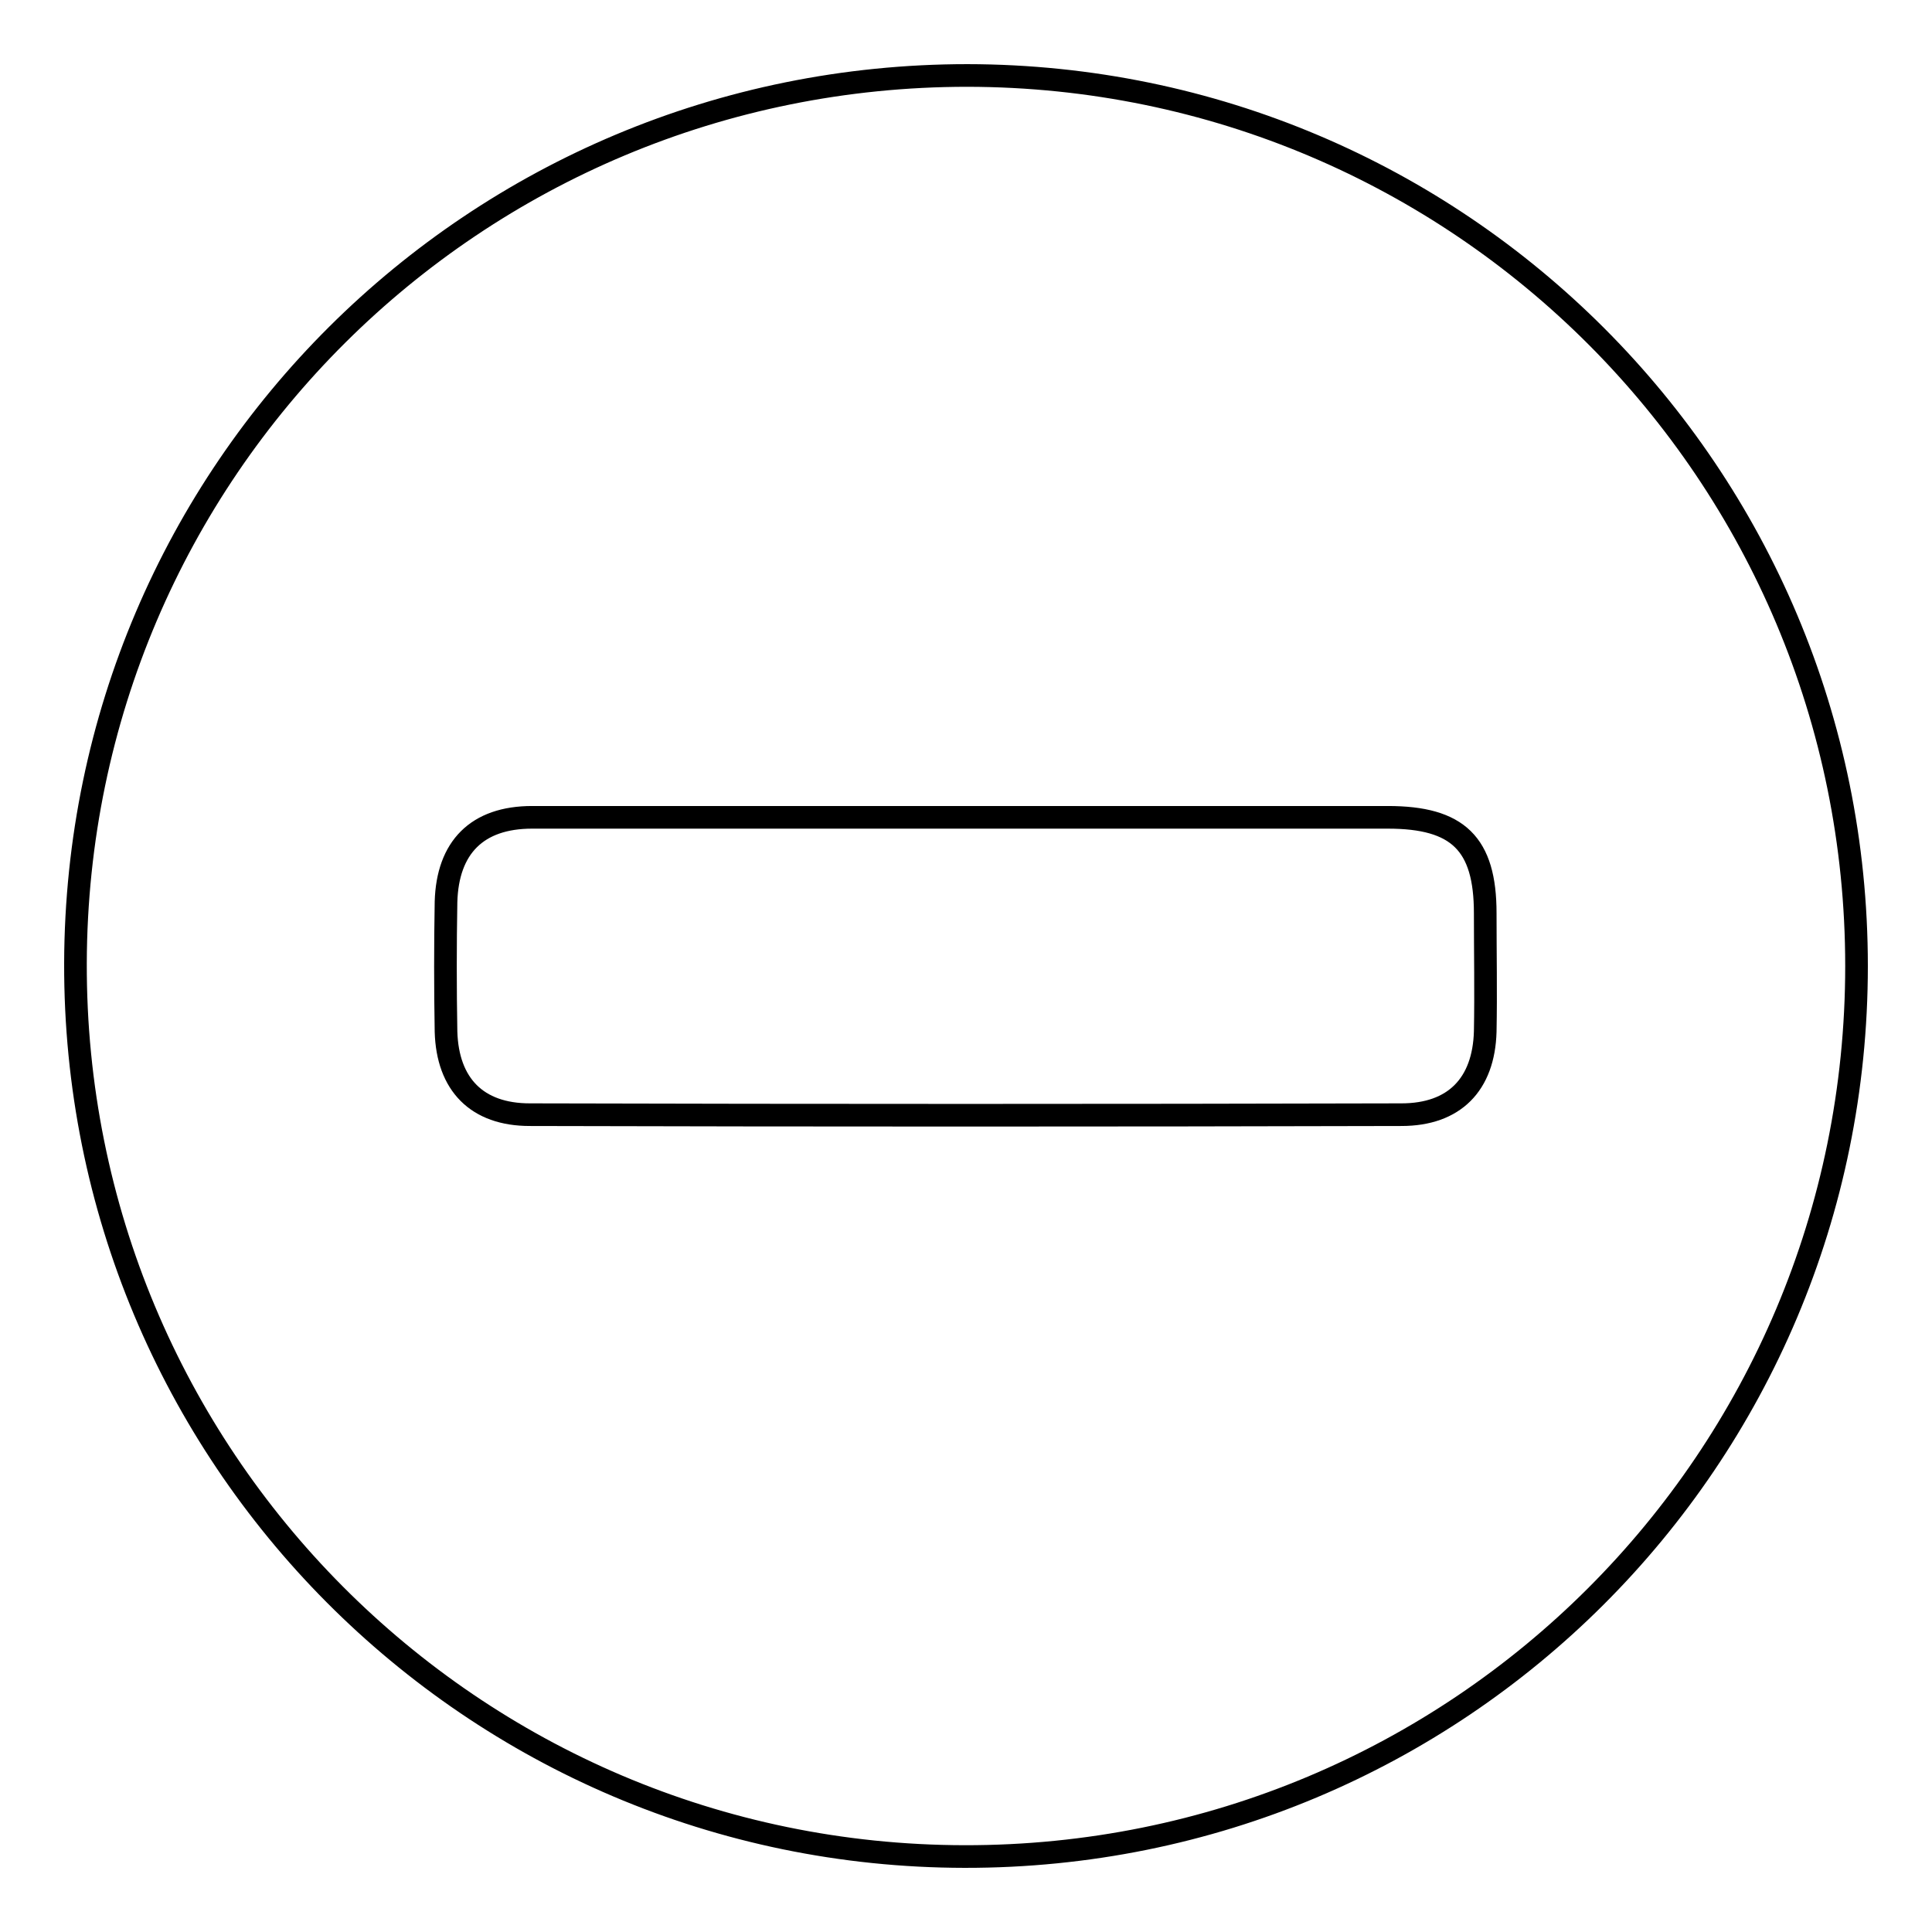 <?xml version="1.0" encoding="utf-8"?>
<!-- Svg Vector Icons : http://www.onlinewebfonts.com/icon -->
<!DOCTYPE svg PUBLIC "-//W3C//DTD SVG 1.1//EN" "http://www.w3.org/Graphics/SVG/1.1/DTD/svg11.dtd">
<svg version="1.1" xmlns="http://www.w3.org/2000/svg" xmlns:xlink="http://www.w3.org/1999/xlink" x="0px" y="0px" viewBox="0 0 256 256" enable-background="new 0 0 256 256" xml:space="preserve">
<g> <path stroke-width="3" fill-opacity="0" stroke="#000000"  d="M128.2,10C193.4,10.1,246,62.8,246,128c0,65.4-52.8,118.1-118.2,118C62.5,245.9,9.8,192.9,10,127.6 C10.2,62.4,62.9,10,128.2,10L128.2,10z M128,108.3c-19.2,0-38.3,0-57.5,0c-7.3,0-11.2,4-11.4,11.2c-0.1,5.7-0.1,11.5,0,17.2 c0.2,7,4.1,11,11.1,11c38.5,0.1,77,0.1,115.5,0c7,0,10.9-4,11.1-11c0.1-5.2,0-10.5,0-15.7c0-9.2-3.6-12.7-12.9-12.7 C165.3,108.3,146.7,108.3,128,108.3L128,108.3z"/></g>
</svg>
